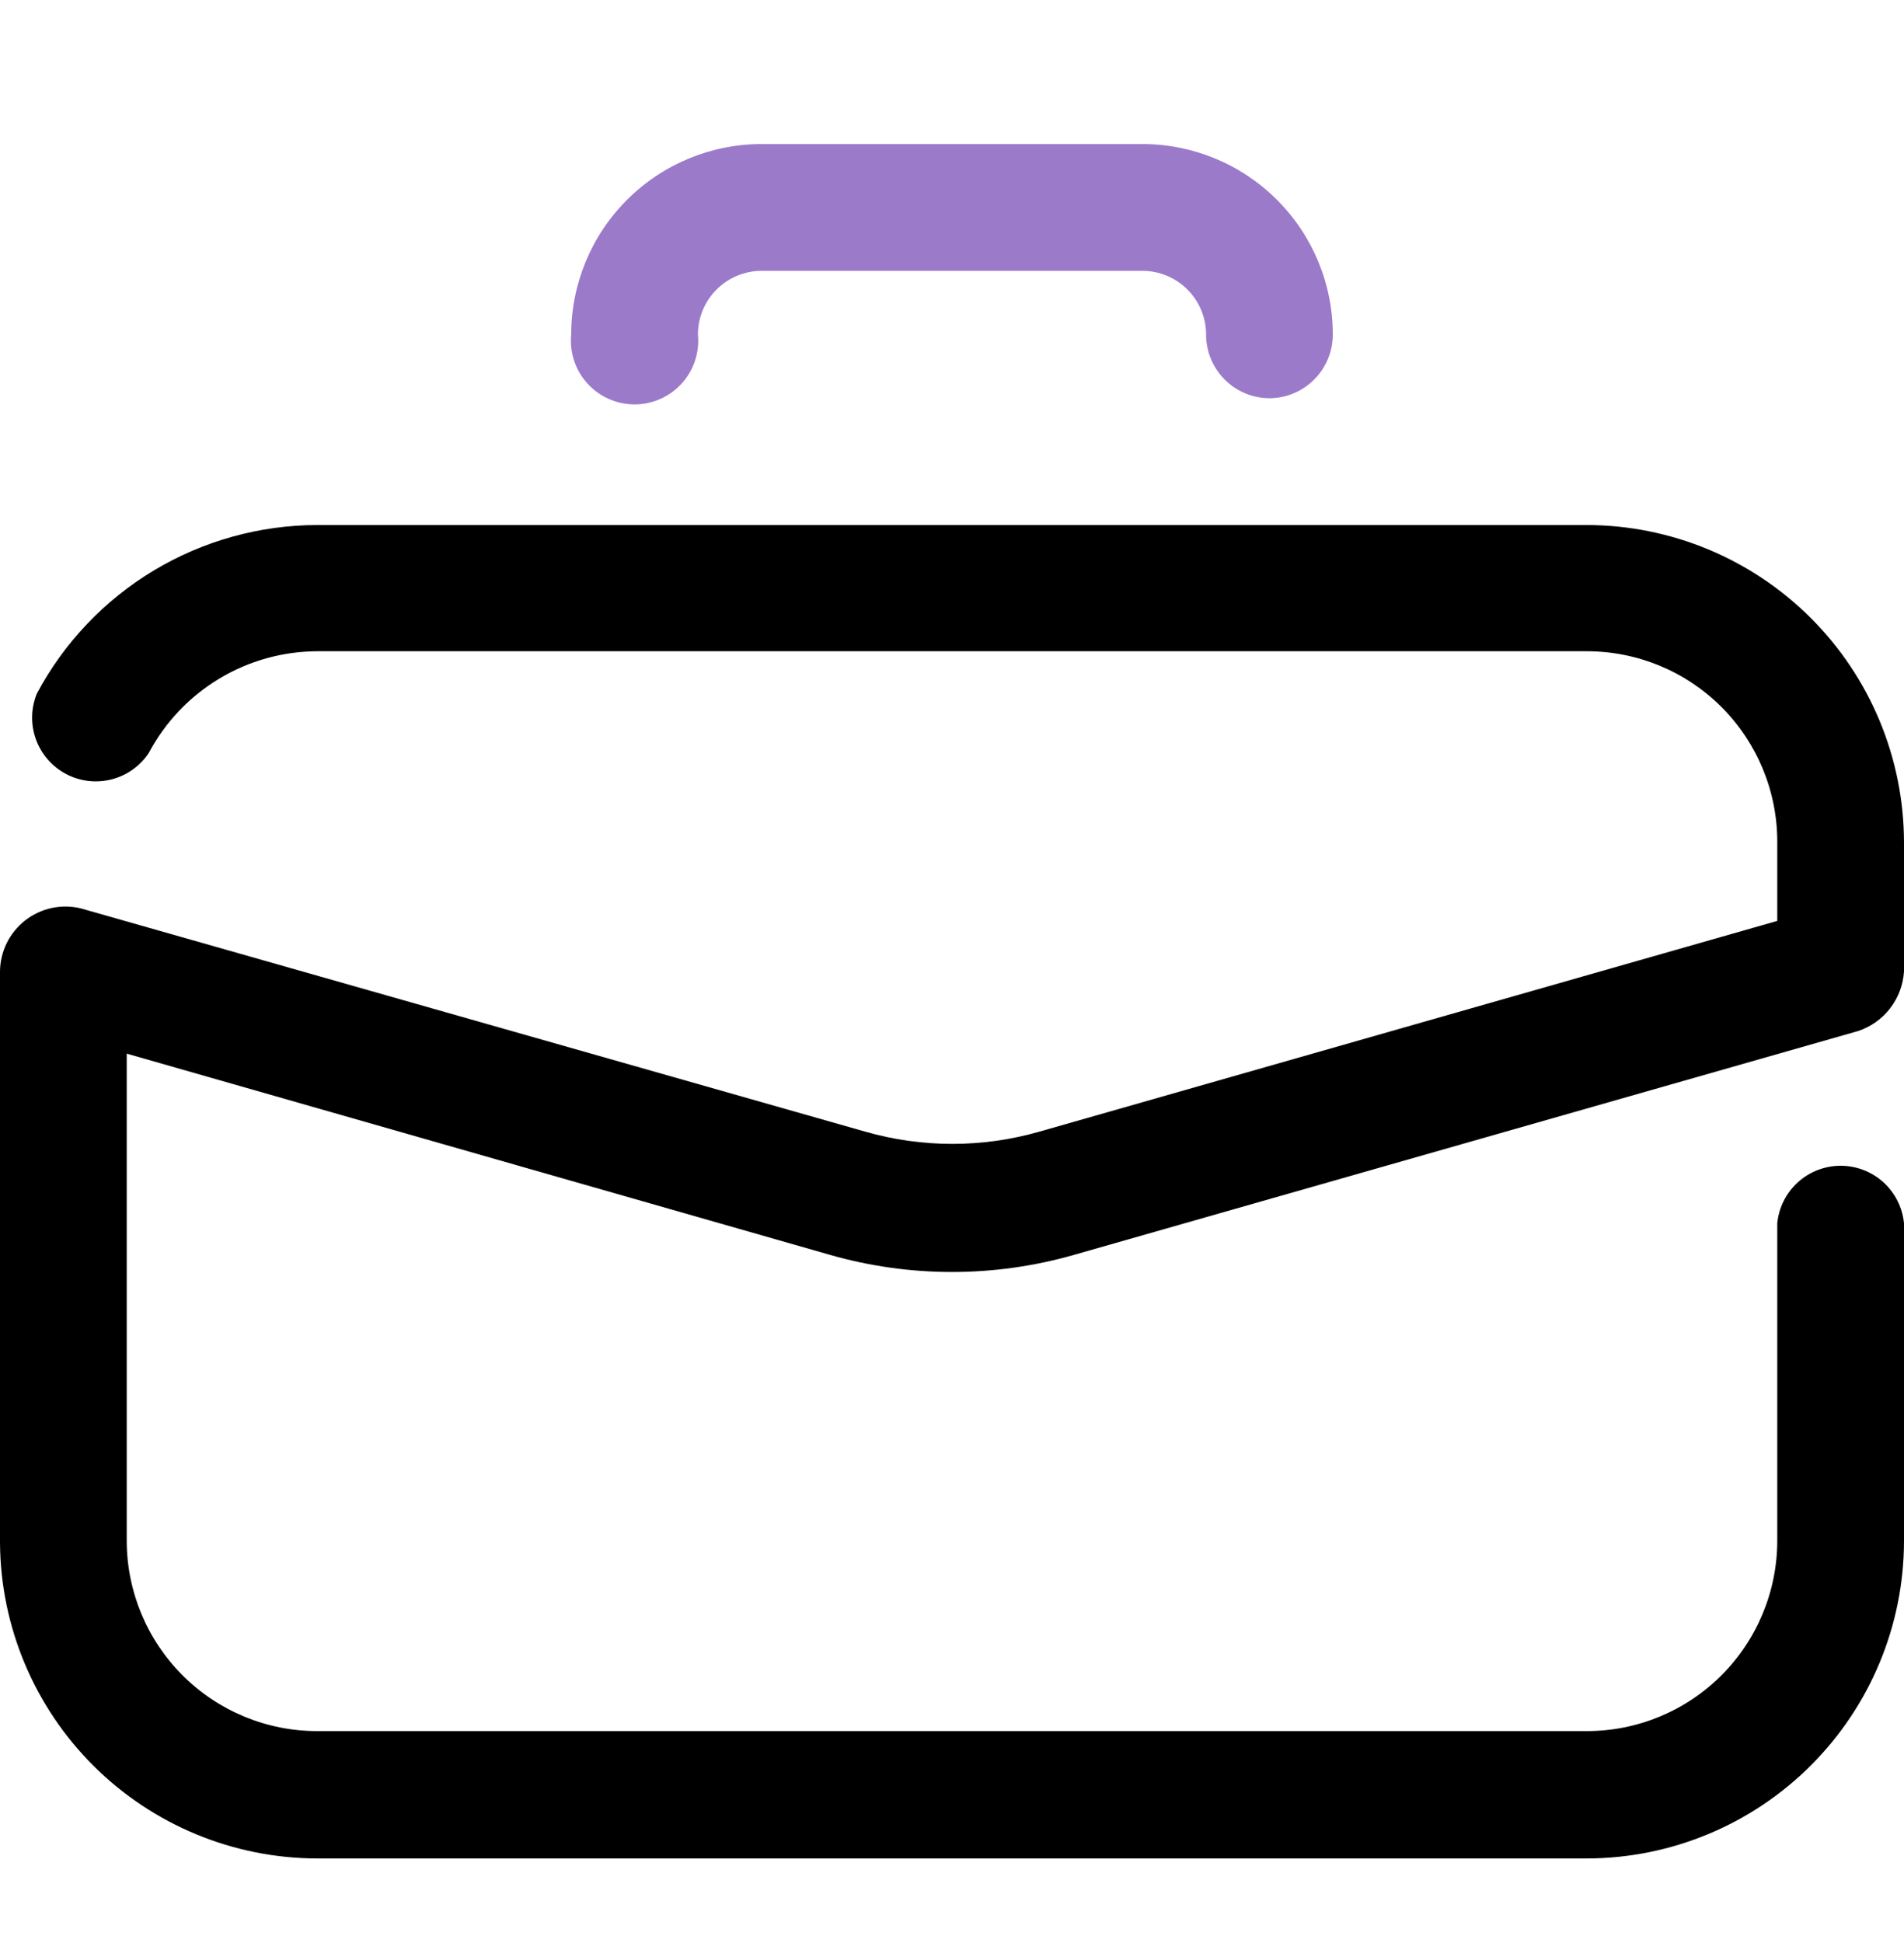 <svg width="50" height="51" viewBox="0 0 50 51" fill="none" xmlns="http://www.w3.org/2000/svg">
<path d="M33.328 10.453C32.887 10.449 32.466 10.271 32.156 9.958C31.846 9.645 31.672 9.222 31.672 8.781C31.672 8.338 31.496 7.913 31.182 7.599C30.869 7.286 30.443 7.109 30 7.109H20C19.78 7.109 19.563 7.153 19.36 7.237C19.157 7.321 18.973 7.444 18.818 7.599C18.663 7.754 18.539 7.939 18.455 8.141C18.371 8.344 18.328 8.562 18.328 8.781C18.351 9.013 18.324 9.248 18.251 9.469C18.178 9.69 18.059 9.894 17.902 10.066C17.745 10.239 17.554 10.377 17.341 10.471C17.128 10.566 16.897 10.615 16.664 10.615C16.431 10.615 16.2 10.566 15.987 10.471C15.774 10.377 15.583 10.239 15.426 10.066C15.269 9.894 15.15 9.69 15.077 9.469C15.004 9.248 14.977 9.013 15 8.781C15 7.455 15.527 6.183 16.465 5.246C17.402 4.308 18.674 3.781 20 3.781H30C31.326 3.781 32.598 4.308 33.535 5.246C34.473 6.183 35 7.455 35 8.781C35 9.225 34.824 9.65 34.51 9.963C34.197 10.277 33.772 10.453 33.328 10.453Z" fill="#9C7ACA"/>
<path d="M50 22.109C49.996 19.902 49.117 17.786 47.556 16.225C45.995 14.664 43.879 13.785 41.672 13.781H8.328C6.816 13.784 5.333 14.197 4.037 14.975C2.741 15.754 1.681 16.869 0.969 18.203C0.811 18.587 0.802 19.015 0.943 19.405C1.084 19.795 1.364 20.119 1.73 20.314C2.096 20.509 2.522 20.56 2.924 20.459C3.326 20.358 3.676 20.111 3.906 19.766C4.334 18.96 4.973 18.285 5.755 17.815C6.536 17.344 7.431 17.095 8.344 17.094H41.672C42.998 17.094 44.27 17.62 45.207 18.558C46.145 19.496 46.672 20.768 46.672 22.094V24.172L27.297 29.703C25.801 30.132 24.215 30.132 22.719 29.703L2.125 23.844C1.873 23.782 1.611 23.779 1.358 23.833C1.104 23.888 0.866 23.999 0.662 24.158C0.458 24.317 0.292 24.521 0.177 24.753C0.063 24.986 0.002 25.241 0 25.5L0 40.5C0.016 42.699 0.901 44.803 2.46 46.354C4.02 47.905 6.129 48.777 8.328 48.781H41.672C43.879 48.777 45.995 47.898 47.556 46.337C49.117 44.776 49.996 42.661 50 40.453V32.109C49.96 31.696 49.767 31.312 49.46 31.033C49.152 30.754 48.751 30.599 48.336 30.599C47.92 30.599 47.52 30.754 47.212 31.033C46.905 31.312 46.712 31.696 46.672 32.109V40.438C46.672 41.764 46.145 43.035 45.207 43.973C44.27 44.911 42.998 45.438 41.672 45.438H8.328C7.002 45.438 5.73 44.911 4.793 43.973C3.855 43.035 3.328 41.764 3.328 40.438V27.656L21.797 32.938C23.89 33.537 26.11 33.537 28.203 32.938L48.797 27.062C49.13 26.951 49.423 26.743 49.637 26.465C49.851 26.186 49.978 25.851 50 25.5V22.109Z" fill="black"/>
</svg>
